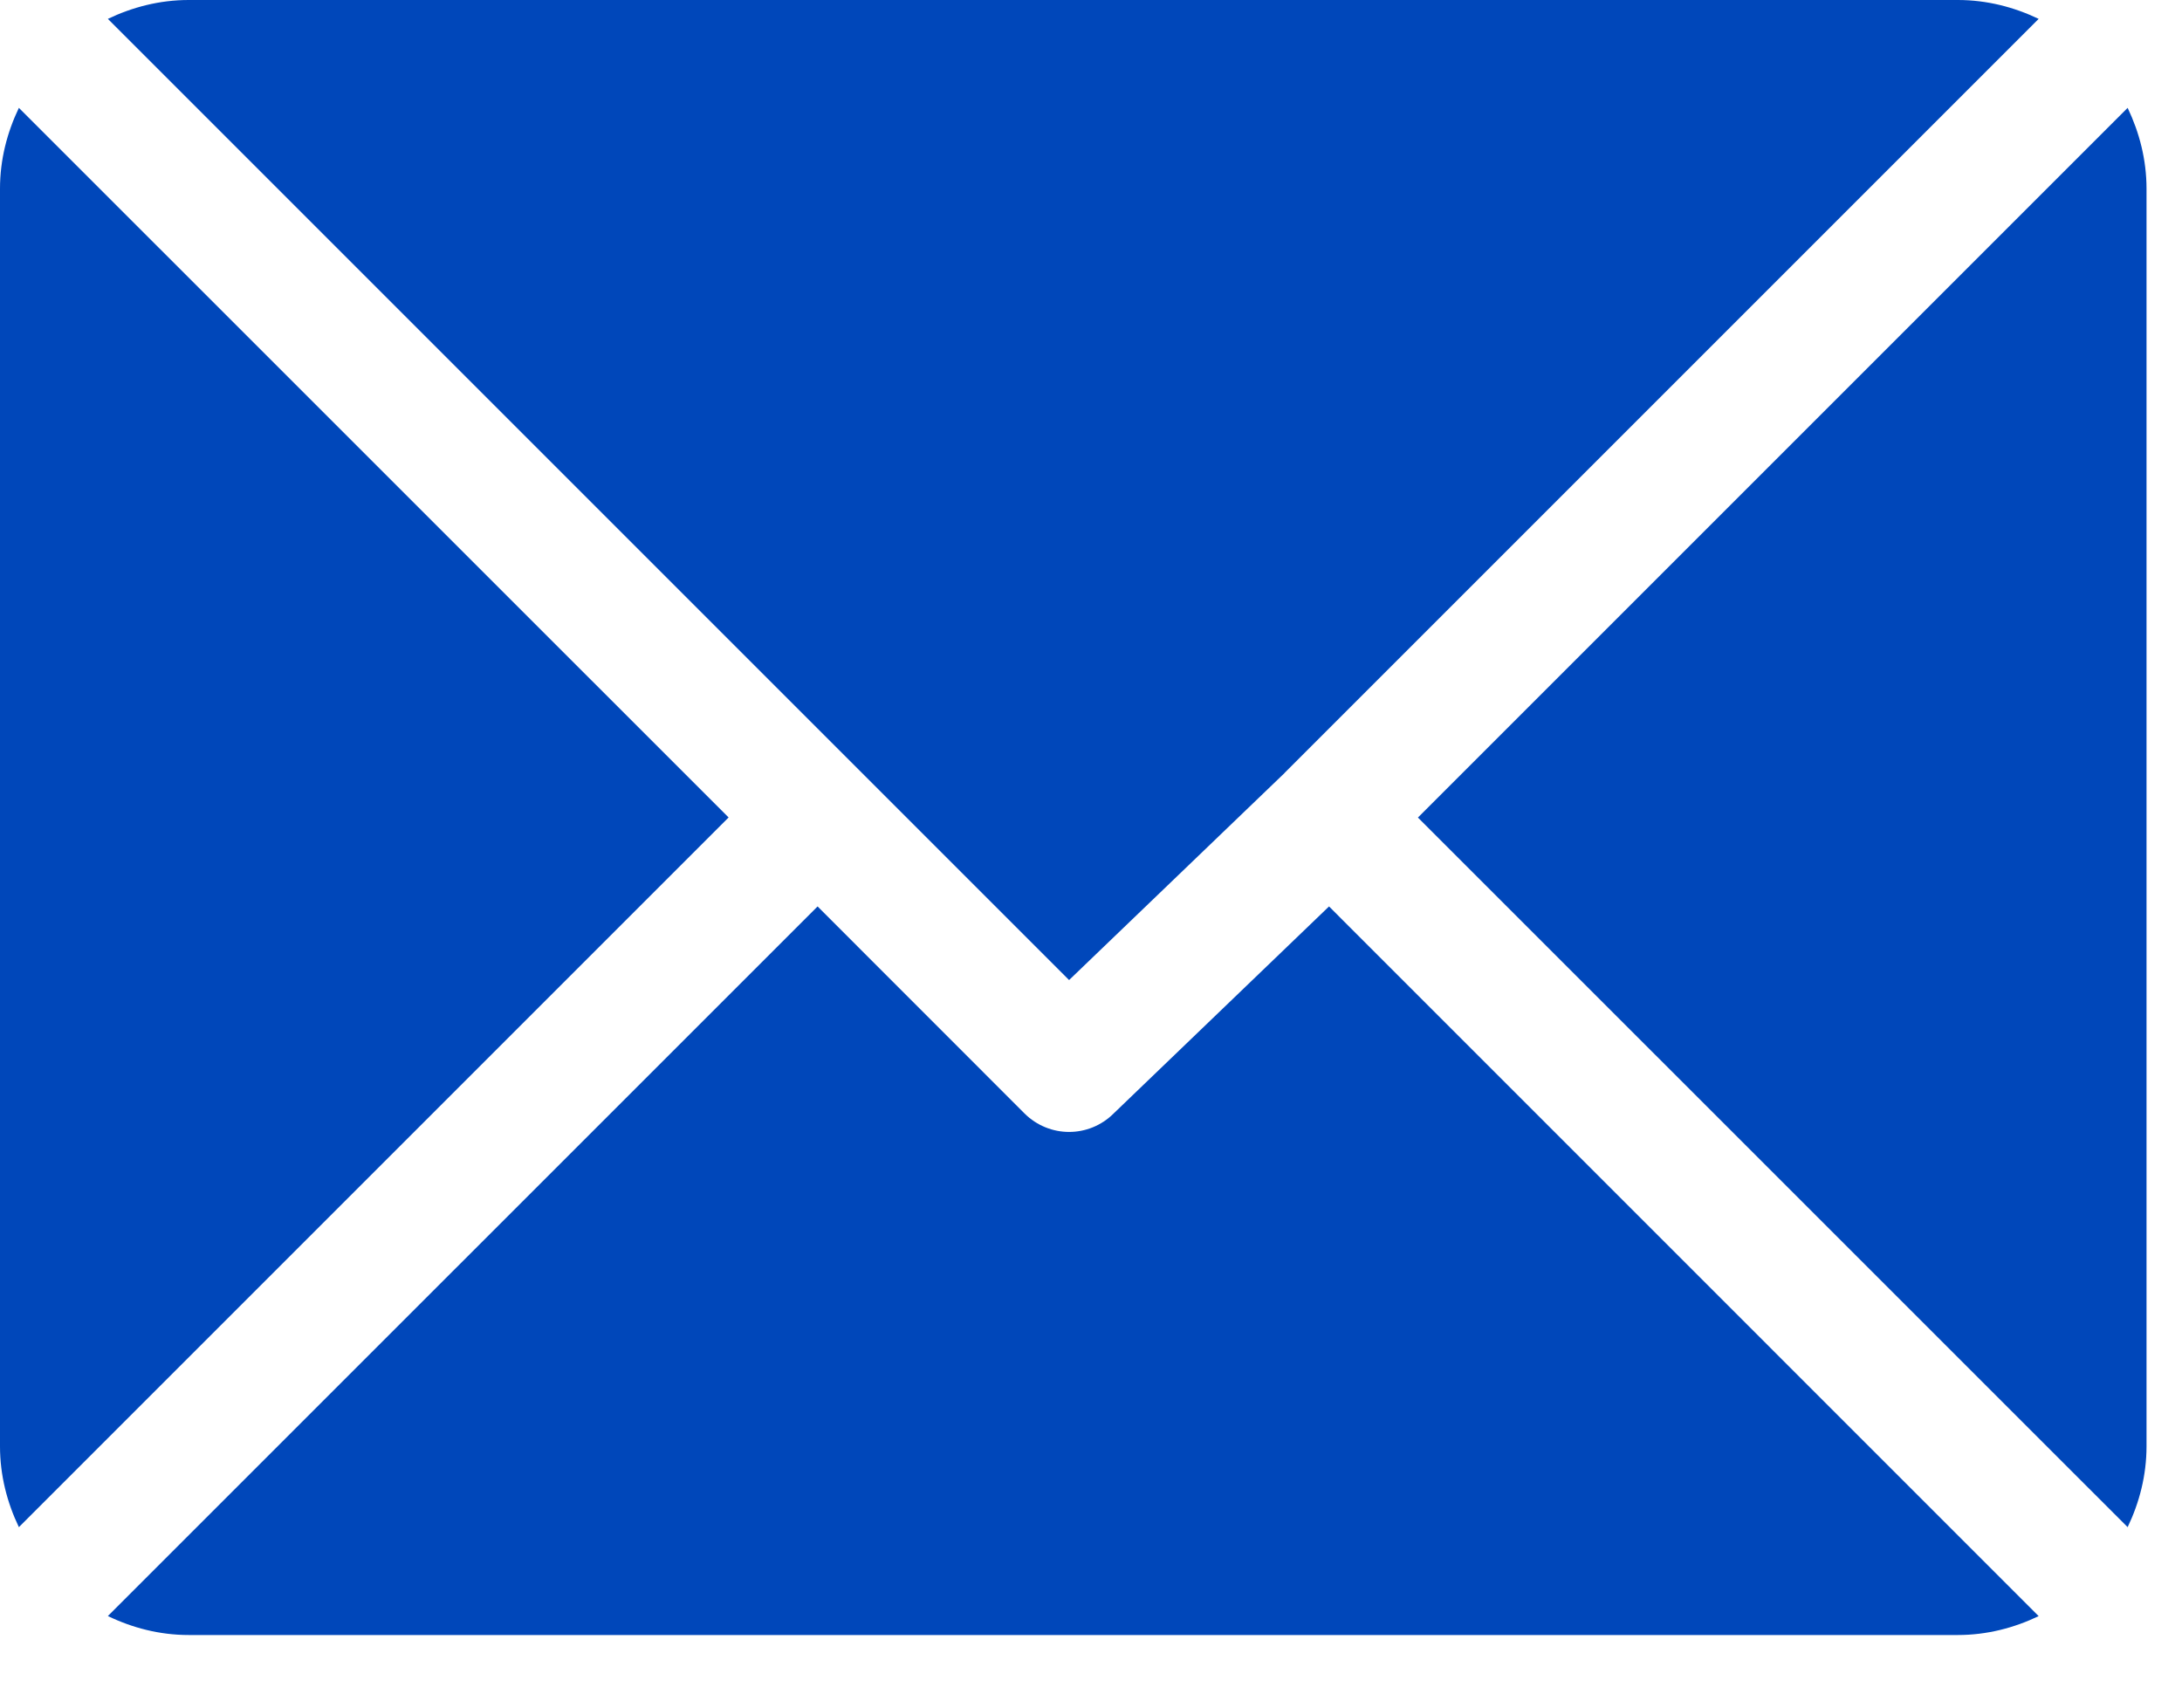 <svg width="23" height="18" viewBox="0 0 23 18" fill="none" xmlns="http://www.w3.org/2000/svg">
<path d="M20.637 0H1.989C1.683 0 1.396 0.075 1.137 0.199L11.269 10.331L13.54 8.149C13.54 8.149 13.54 8.149 13.54 8.149C13.54 8.148 13.54 8.148 13.54 8.148L21.489 0.199C21.23 0.075 20.943 0 20.637 0Z" fill="#0047BA"/>
<path d="M22.427 1.137L14.946 8.618L22.427 16.098C22.551 15.839 22.626 15.552 22.626 15.246V1.989C22.626 1.683 22.551 1.397 22.427 1.137Z" fill="#0047BA"/>
<path d="M0.199 1.137C0.075 1.396 0 1.683 0 1.989V15.246C0 15.552 0.075 15.839 0.199 16.098L7.68 8.617L0.199 1.137Z" fill="#0047BA"/>
<path d="M14.009 9.555L11.738 11.738C11.608 11.867 11.439 11.932 11.269 11.932C11.1 11.932 10.93 11.867 10.8 11.738L8.618 9.555L1.137 17.035C1.396 17.16 1.683 17.235 1.989 17.235H20.637C20.944 17.235 21.23 17.16 21.489 17.036L14.009 9.555Z" fill="#0047BA"/>
</svg>
